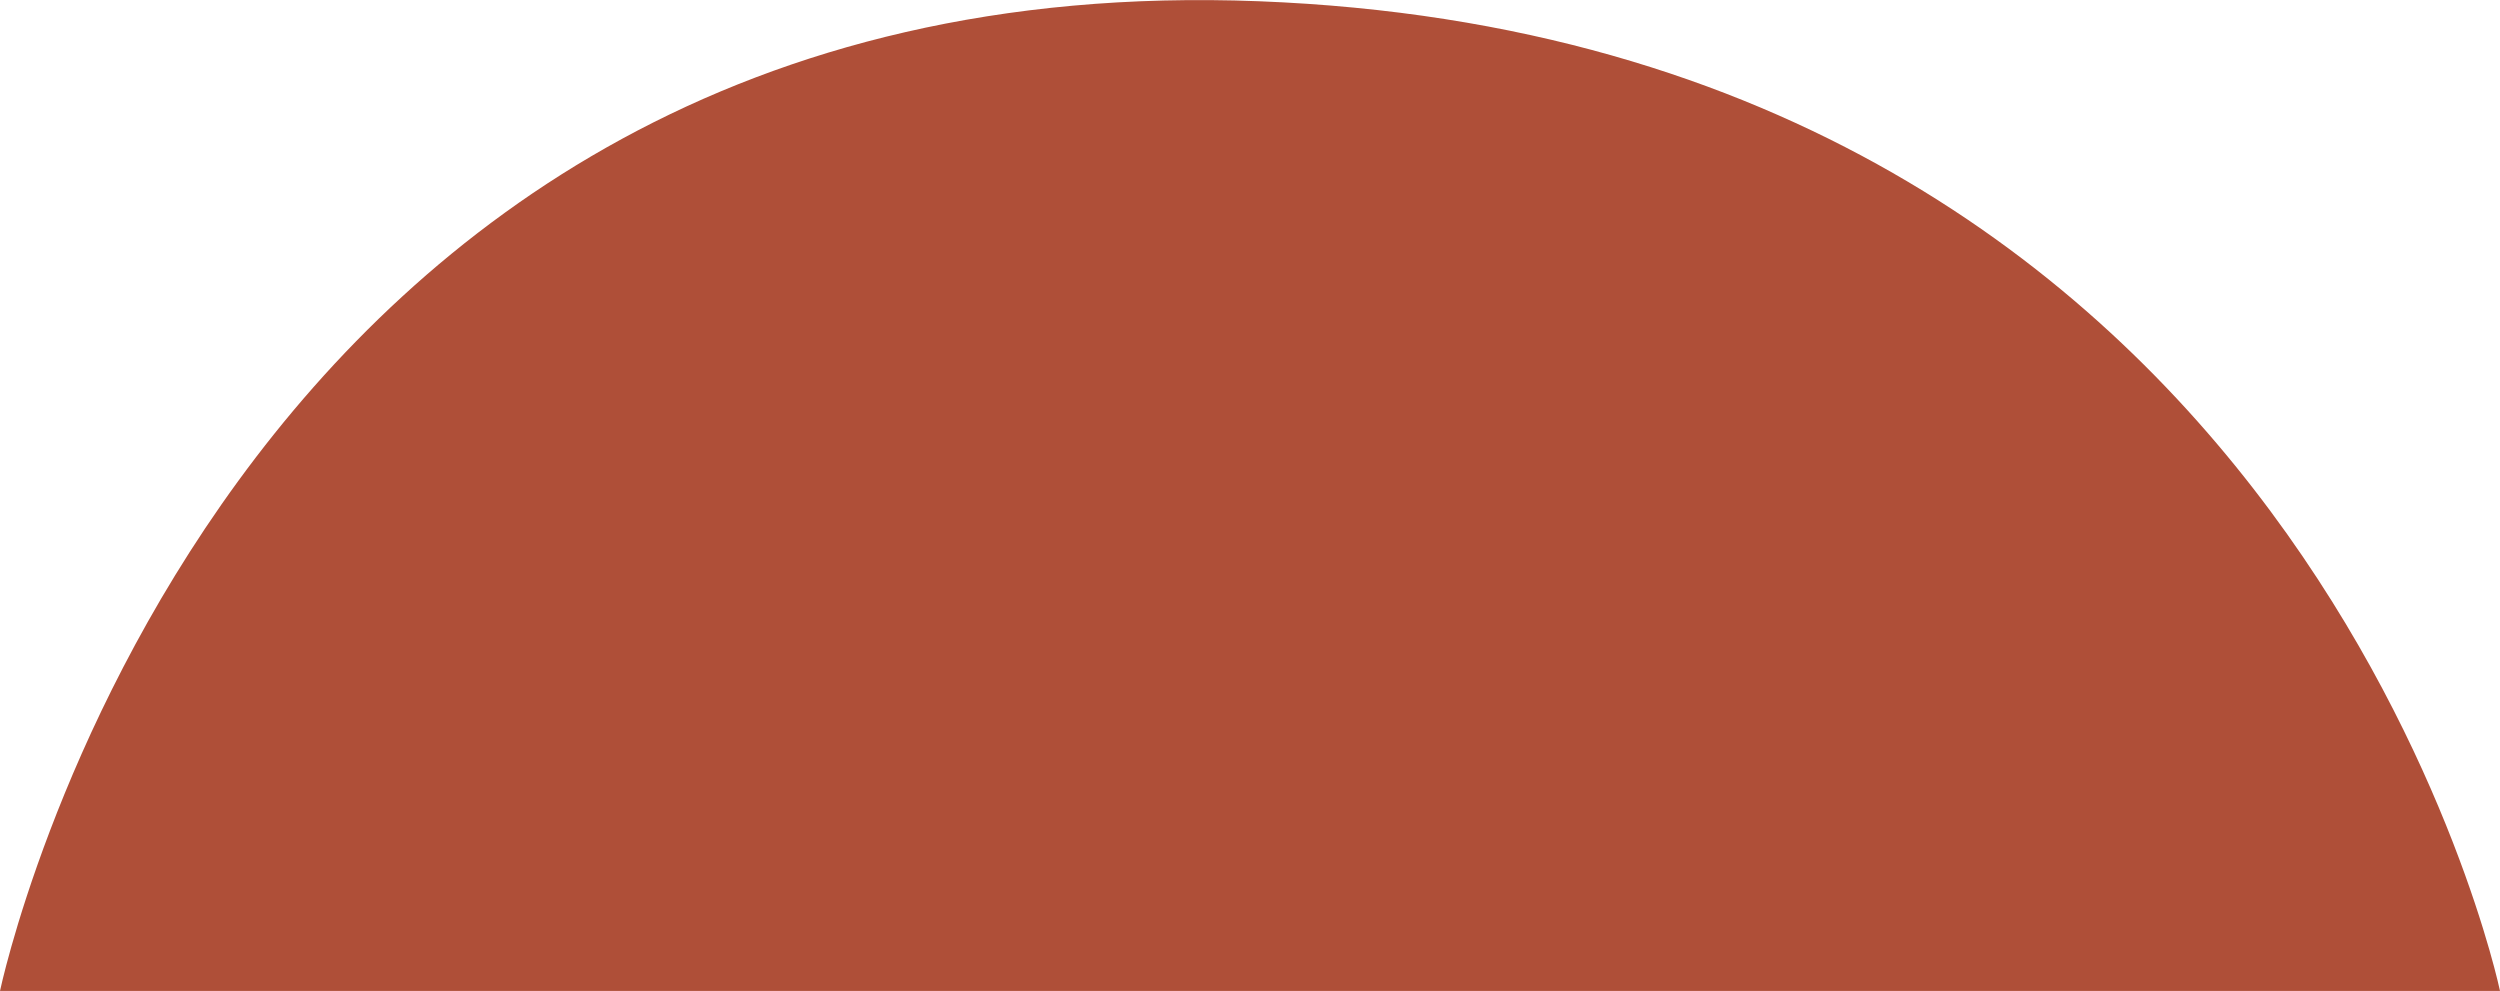 <?xml version="1.0" encoding="utf-8"?>
<!-- Generator: Adobe Illustrator 27.8.0, SVG Export Plug-In . SVG Version: 6.00 Build 0)  -->
<svg version="1.1" id="Créa" xmlns="http://www.w3.org/2000/svg" xmlns:xlink="http://www.w3.org/1999/xlink" x="0px" y="0px"
	 viewBox="0 0 801.5 317.7" style="enable-background:new 0 0 801.5 317.7;" xml:space="preserve">
<style type="text/css">
	.st0{fill:#AF4F38;}
</style>
<path class="st0" d="M0,317.7h801.5c0,0-63.5-304.3-397.9-317.3S0,317.7,0,317.7z"/>
</svg>

